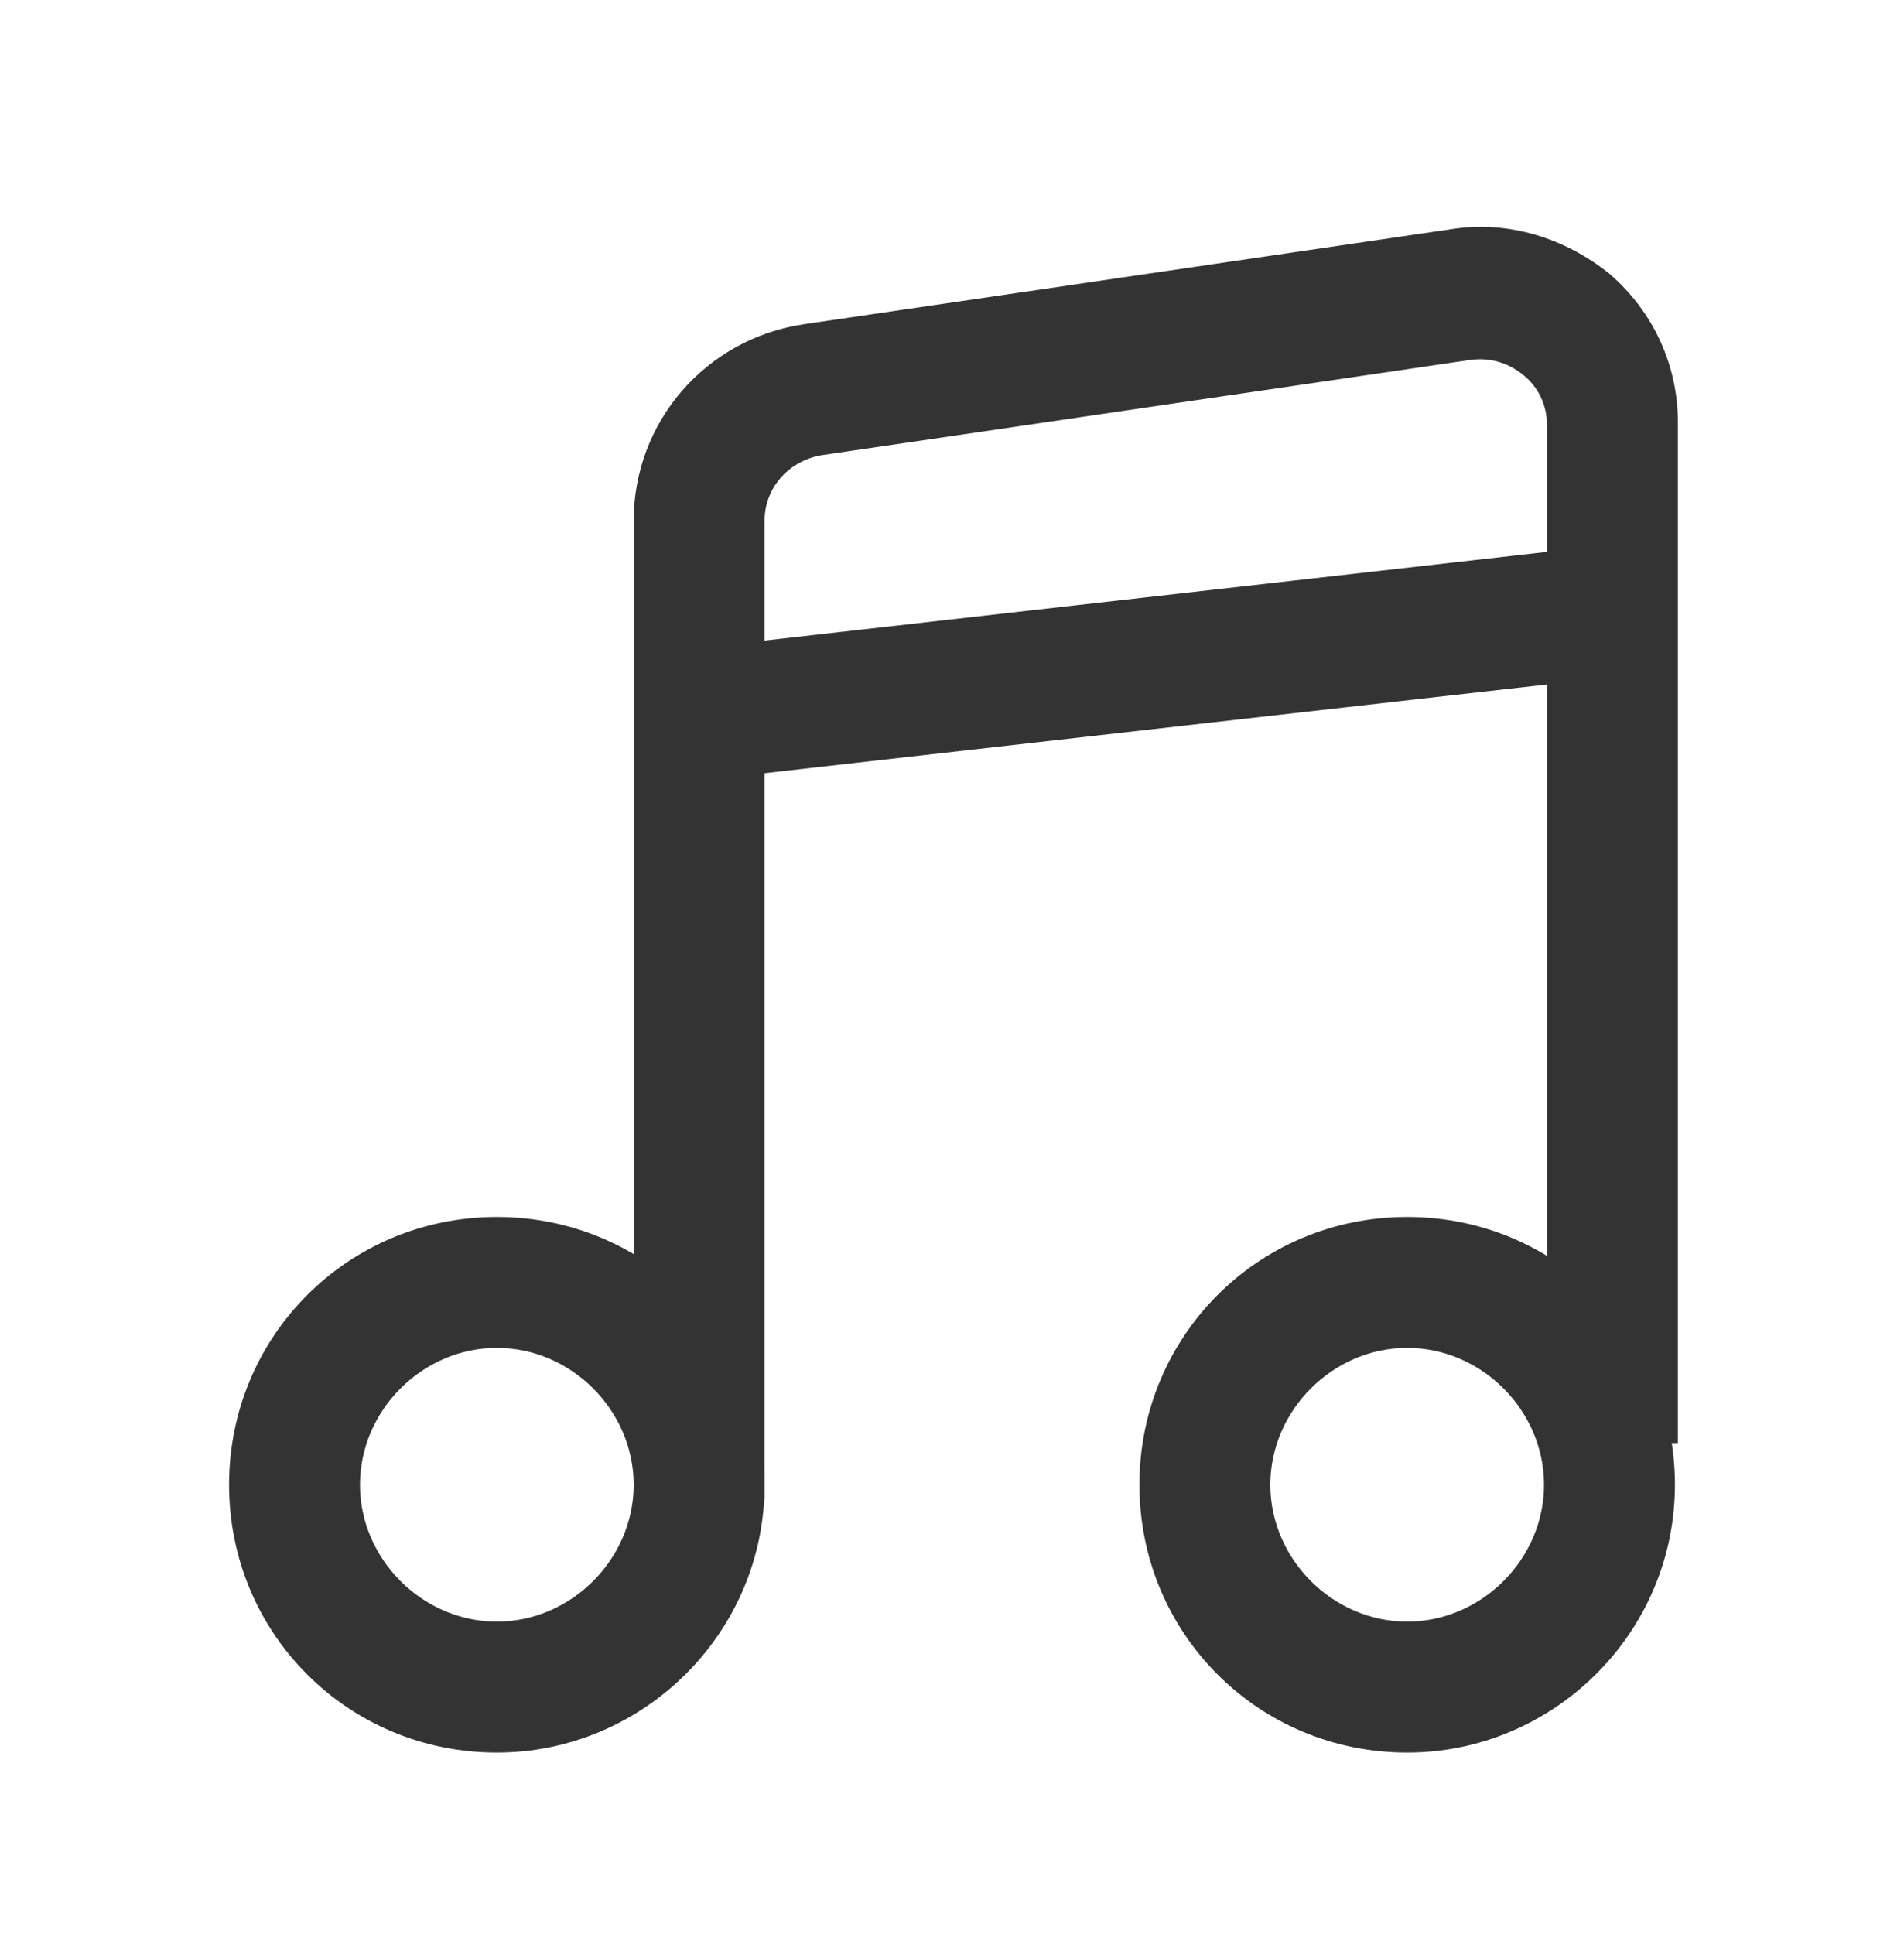 <?xml version="1.0" encoding="utf-8"?>
<!-- Generator: Adobe Illustrator 27.8.1, SVG Export Plug-In . SVG Version: 6.00 Build 0)  -->
<svg version="1.1" id="圖層_1" xmlns="http://www.w3.org/2000/svg" xmlns:xlink="http://www.w3.org/1999/xlink" x="0px" y="0px"
	 viewBox="0 0 64 65" style="enable-background:new 0 0 64 65;" xml:space="preserve">
<style type="text/css">
	.st0{fill:#333333;}
</style>
<g>
	<path class="st0" d="M16.7,58.9c-5,0-9-4-9-9c0-5,4-9,9-9s9,4,9,9C25.7,54.9,21.6,58.9,16.7,58.9z M16.7,45.3
		c-2.5,0-4.6,2.1-4.6,4.6c0,2.5,2.1,4.6,4.6,4.6s4.6-2.1,4.6-4.6C21.3,47.4,19.2,45.3,16.7,45.3z"/>
	<path class="st0" d="M47.3,58.9c-5,0-9-4-9-9c0-5,4-9,9-9s9,4,9,9C56.3,54.9,52.2,58.9,47.3,58.9z M47.3,45.3
		c-2.5,0-4.6,2.1-4.6,4.6c0,2.5,2.1,4.6,4.6,4.6c2.5,0,4.6-2.1,4.6-4.6C51.9,47.4,49.8,45.3,47.3,45.3z"/>
	<path class="st0" d="M25.7,50.4h-4.4V17.5c0-3.3,2.4-6.1,5.7-6.6l21.8-3.2c1.9-0.3,3.8,0.3,5.3,1.5c1.5,1.3,2.3,3.1,2.3,5v34.3
		h-4.4V14.3c0-0.7-0.3-1.3-0.8-1.7c-0.5-0.4-1.1-0.6-1.8-0.5l-21.8,3.2c-1.1,0.2-1.9,1.1-1.9,2.2L25.7,50.4L25.7,50.4z"/>
	<path class="st0" d="M53.3,18.4l-30,3.4l0.5,4.4l30-3.4L53.3,18.4z"/>
</g>
</svg>
